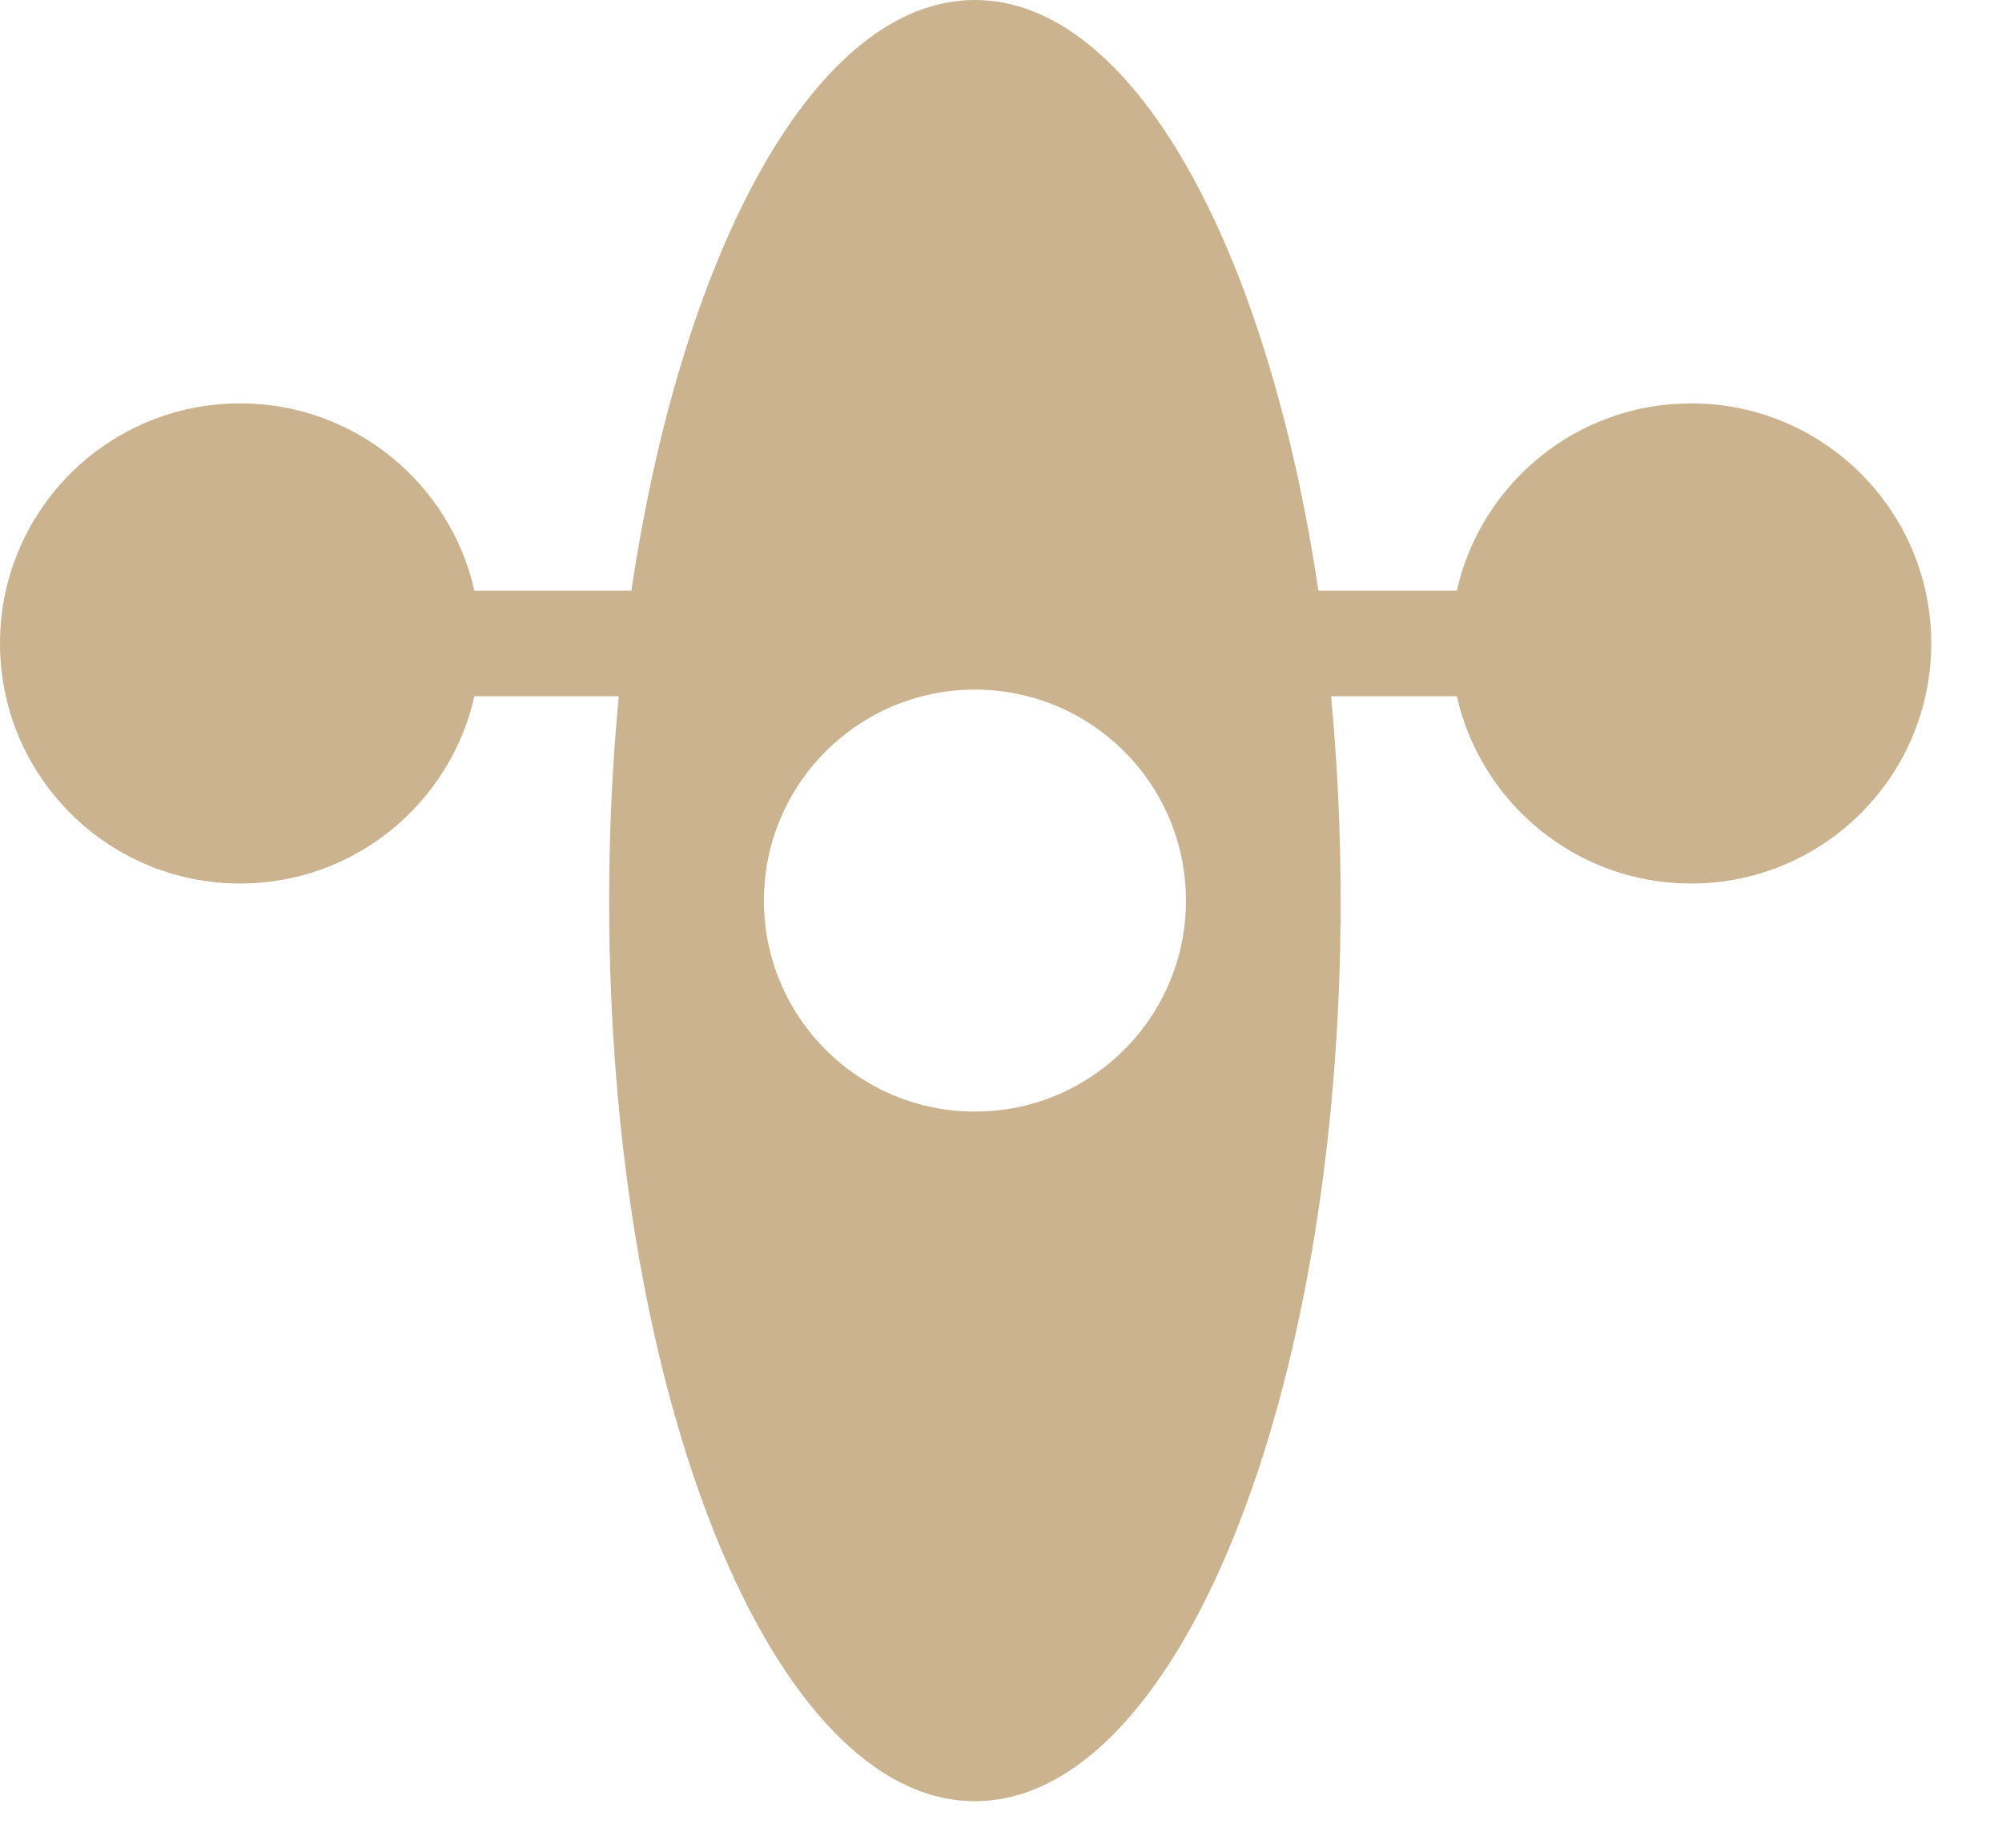 <?xml version="1.0" encoding="utf-8"?>
<svg xmlns="http://www.w3.org/2000/svg" fill="none" height="100%" overflow="visible" preserveAspectRatio="none" style="display: block;" viewBox="0 0 26 24" width="100%">
<path d="M21.962 5.239C20.476 5.239 19.233 6.28 18.92 7.672H17.122C16.456 3.195 14.71 0 12.661 0C10.612 0 8.866 3.195 8.2 7.672H6.161C5.848 6.28 4.605 5.239 3.119 5.239C1.396 5.239 0 6.635 0 8.357C0 10.079 1.396 11.476 3.119 11.476C4.605 11.476 5.848 10.435 6.161 9.043H8.036C7.955 9.896 7.911 10.784 7.911 11.698C7.911 18.158 10.038 23.395 12.661 23.395C15.285 23.395 17.411 18.158 17.411 11.698C17.411 10.784 17.367 9.896 17.287 9.043H18.92C19.233 10.435 20.476 11.476 21.962 11.476C23.685 11.476 25.081 10.079 25.081 8.357C25.081 6.635 23.685 5.239 21.962 5.239ZM12.661 14.438C11.148 14.438 9.921 13.211 9.921 11.698C9.921 10.184 11.148 8.957 12.661 8.957C14.175 8.957 15.402 10.184 15.402 11.698C15.402 13.211 14.175 14.438 12.661 14.438Z" fill="#CBB390" id="Vector"/>
</svg>